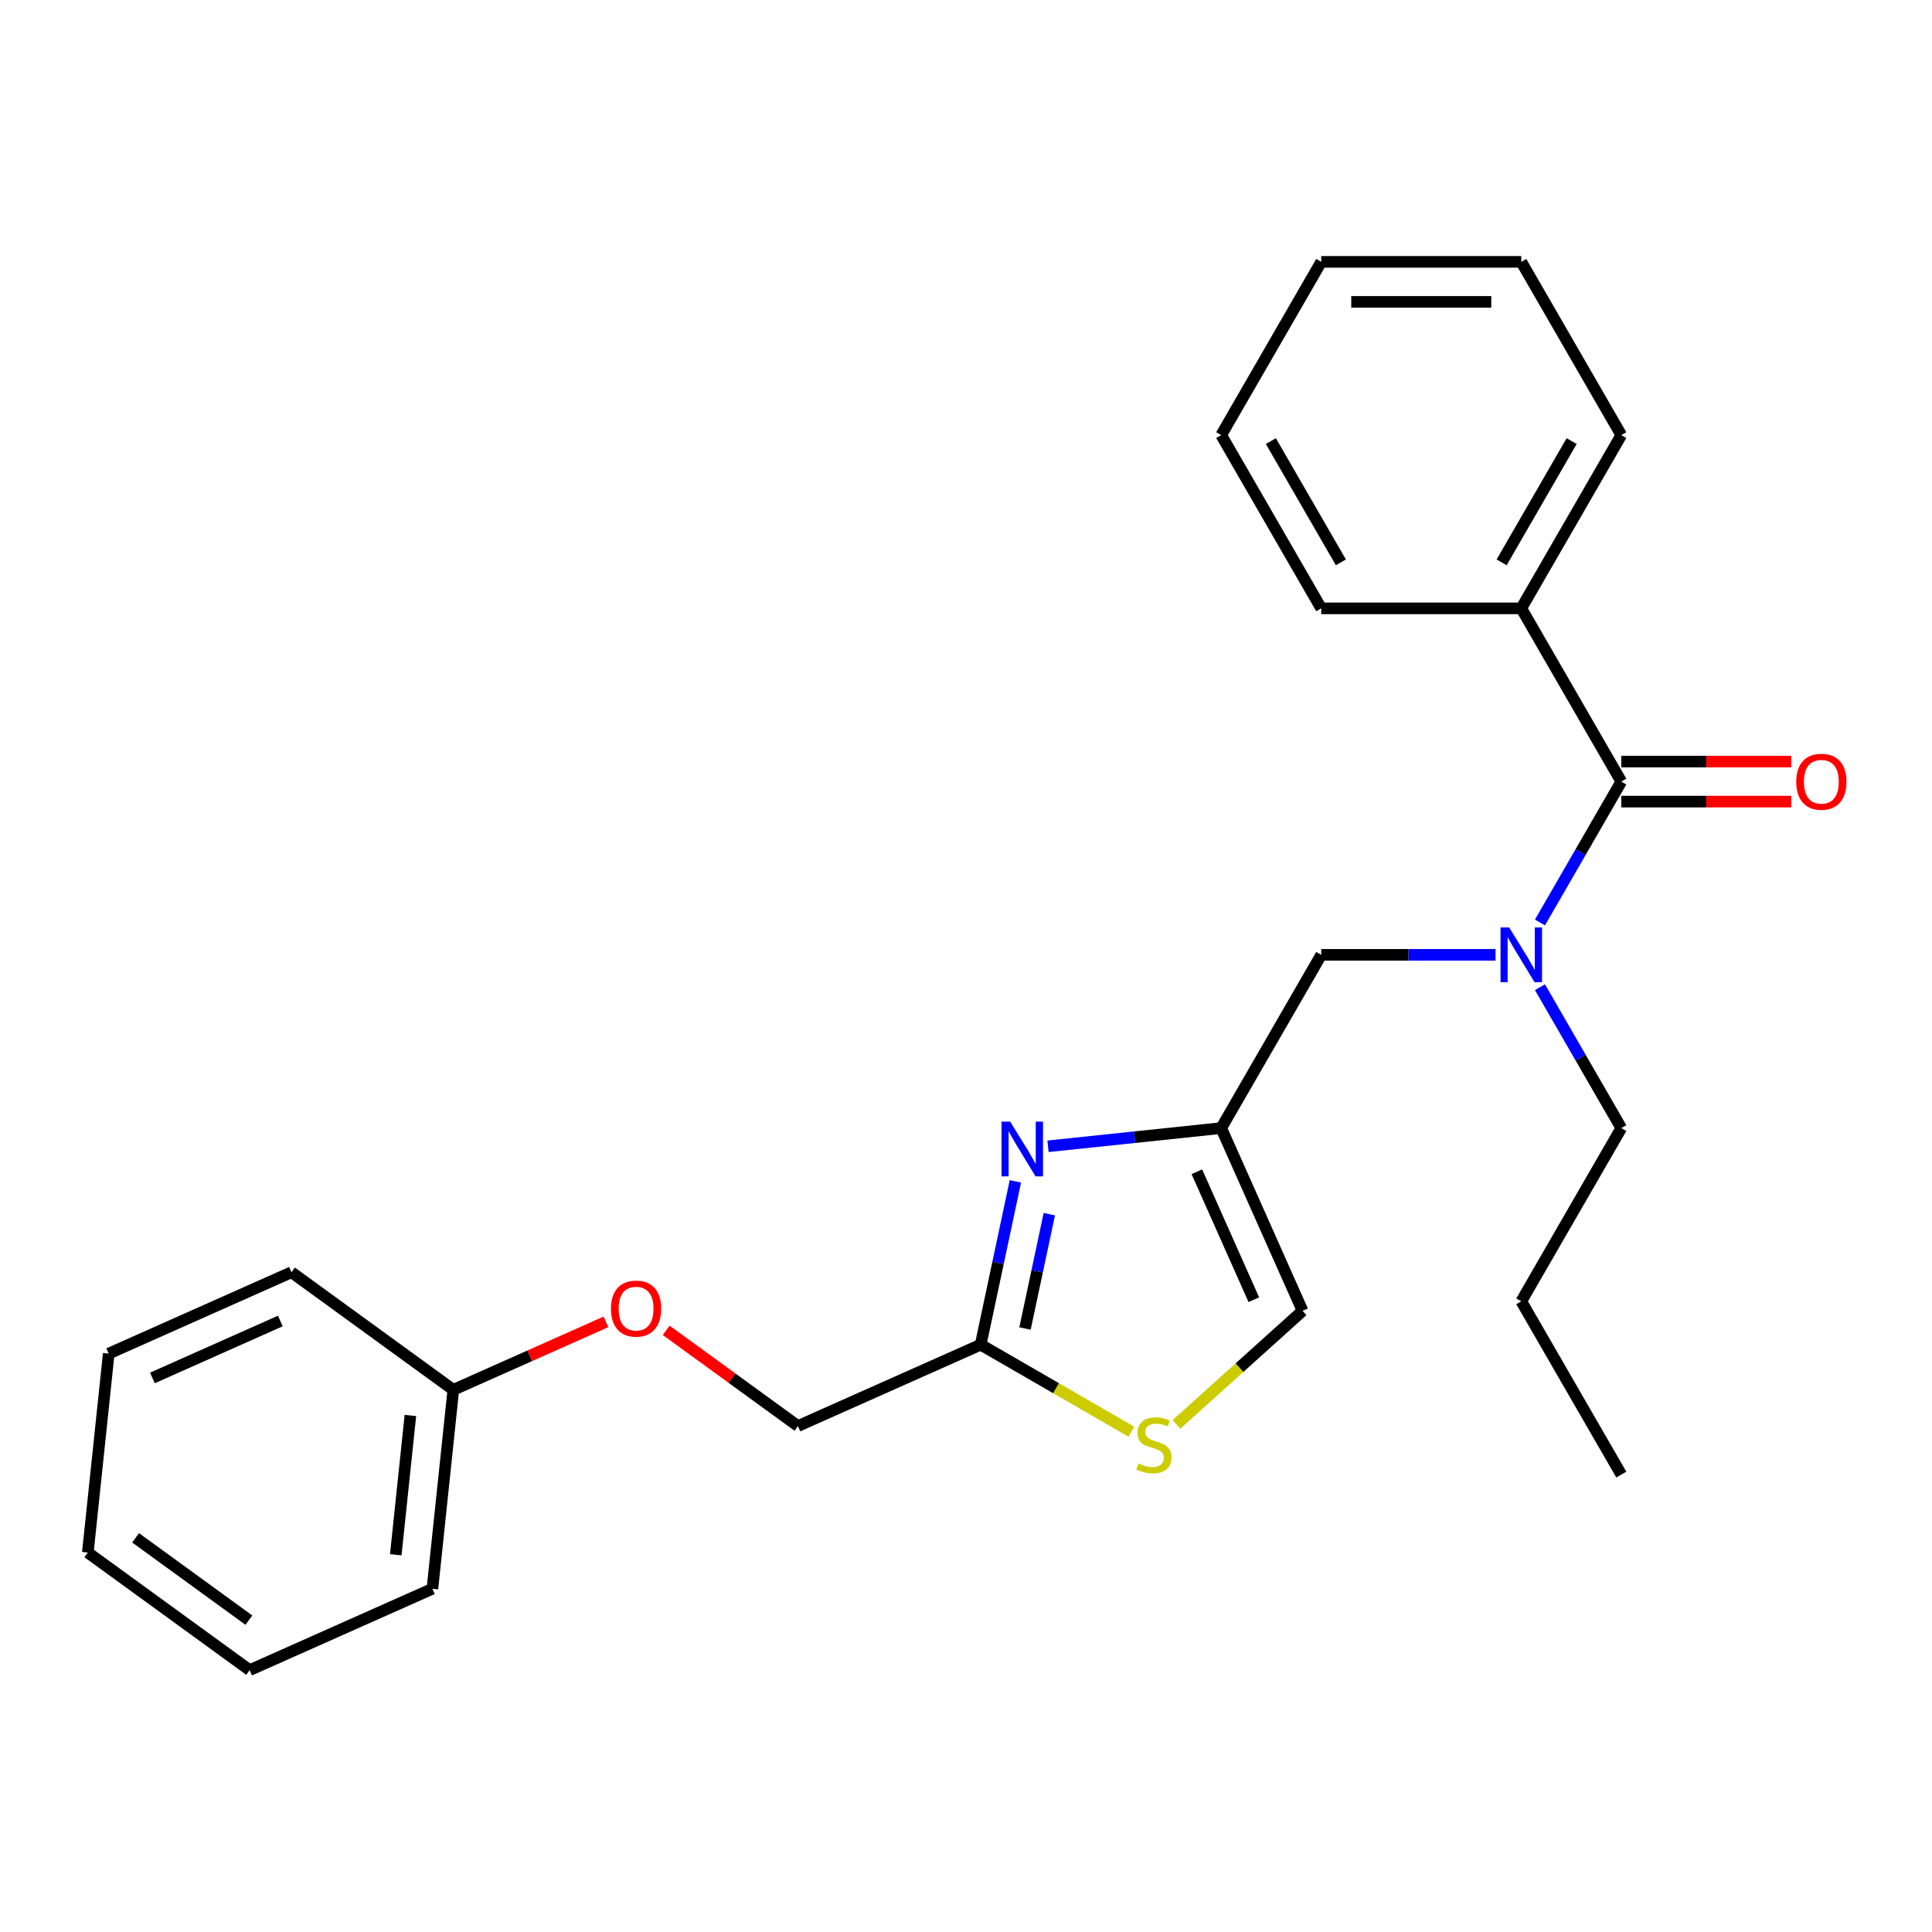 <?xml version='1.0' encoding='iso-8859-1'?>
<svg version='1.1' baseProfile='full'
              xmlns='http://www.w3.org/2000/svg'
                      xmlns:rdkit='http://www.rdkit.org/xml'
                      xmlns:xlink='http://www.w3.org/1999/xlink'
                  xml:space='preserve'
width='1000px' height='1000px' viewBox='0 0 1000 1000'>
<!-- END OF HEADER -->
<rect style='opacity:1.0;fill:#FFFFFF;stroke:none' width='1000' height='1000' x='0' y='0'> </rect>
<path class='bond-0' d='M 787.413,314.881 L 839.185,225.21' style='fill:none;fill-rule:evenodd;stroke:#000000;stroke-width:6px;stroke-linecap:butt;stroke-linejoin:miter;stroke-opacity:1' />
<path class='bond-0' d='M 777.245,291.076 L 813.485,228.306' style='fill:none;fill-rule:evenodd;stroke:#000000;stroke-width:6px;stroke-linecap:butt;stroke-linejoin:miter;stroke-opacity:1' />
<path class='bond-1' d='M 787.413,314.881 L 683.869,314.881' style='fill:none;fill-rule:evenodd;stroke:#000000;stroke-width:6px;stroke-linecap:butt;stroke-linejoin:miter;stroke-opacity:1' />
<path class='bond-2' d='M 787.413,314.881 L 839.185,404.553' style='fill:none;fill-rule:evenodd;stroke:#000000;stroke-width:6px;stroke-linecap:butt;stroke-linejoin:miter;stroke-opacity:1' />
<path class='bond-3' d='M 774.085,494.225 L 728.977,494.225' style='fill:none;fill-rule:evenodd;stroke:#0000FF;stroke-width:6px;stroke-linecap:butt;stroke-linejoin:miter;stroke-opacity:1' />
<path class='bond-3' d='M 728.977,494.225 L 683.869,494.225' style='fill:none;fill-rule:evenodd;stroke:#000000;stroke-width:6px;stroke-linecap:butt;stroke-linejoin:miter;stroke-opacity:1' />
<path class='bond-4' d='M 797.083,477.476 L 818.134,441.015' style='fill:none;fill-rule:evenodd;stroke:#0000FF;stroke-width:6px;stroke-linecap:butt;stroke-linejoin:miter;stroke-opacity:1' />
<path class='bond-4' d='M 818.134,441.015 L 839.185,404.553' style='fill:none;fill-rule:evenodd;stroke:#000000;stroke-width:6px;stroke-linecap:butt;stroke-linejoin:miter;stroke-opacity:1' />
<path class='bond-5' d='M 797.083,510.974 L 818.134,547.435' style='fill:none;fill-rule:evenodd;stroke:#0000FF;stroke-width:6px;stroke-linecap:butt;stroke-linejoin:miter;stroke-opacity:1' />
<path class='bond-5' d='M 818.134,547.435 L 839.185,583.897' style='fill:none;fill-rule:evenodd;stroke:#000000;stroke-width:6px;stroke-linecap:butt;stroke-linejoin:miter;stroke-opacity:1' />
<path class='bond-6' d='M 839.185,414.908 L 883.163,414.908' style='fill:none;fill-rule:evenodd;stroke:#000000;stroke-width:6px;stroke-linecap:butt;stroke-linejoin:miter;stroke-opacity:1' />
<path class='bond-6' d='M 883.163,414.908 L 927.141,414.908' style='fill:none;fill-rule:evenodd;stroke:#FF0000;stroke-width:6px;stroke-linecap:butt;stroke-linejoin:miter;stroke-opacity:1' />
<path class='bond-6' d='M 839.185,394.199 L 883.163,394.199' style='fill:none;fill-rule:evenodd;stroke:#000000;stroke-width:6px;stroke-linecap:butt;stroke-linejoin:miter;stroke-opacity:1' />
<path class='bond-6' d='M 883.163,394.199 L 927.141,394.199' style='fill:none;fill-rule:evenodd;stroke:#FF0000;stroke-width:6px;stroke-linecap:butt;stroke-linejoin:miter;stroke-opacity:1' />
<path class='bond-7' d='M 839.185,225.21 L 787.413,135.538' style='fill:none;fill-rule:evenodd;stroke:#000000;stroke-width:6px;stroke-linecap:butt;stroke-linejoin:miter;stroke-opacity:1' />
<path class='bond-8' d='M 683.869,314.881 L 632.097,225.21' style='fill:none;fill-rule:evenodd;stroke:#000000;stroke-width:6px;stroke-linecap:butt;stroke-linejoin:miter;stroke-opacity:1' />
<path class='bond-8' d='M 694.038,291.076 L 657.797,228.306' style='fill:none;fill-rule:evenodd;stroke:#000000;stroke-width:6px;stroke-linecap:butt;stroke-linejoin:miter;stroke-opacity:1' />
<path class='bond-9' d='M 839.185,583.897 L 787.413,673.569' style='fill:none;fill-rule:evenodd;stroke:#000000;stroke-width:6px;stroke-linecap:butt;stroke-linejoin:miter;stroke-opacity:1' />
<path class='bond-10' d='M 683.869,494.225 L 632.097,583.897' style='fill:none;fill-rule:evenodd;stroke:#000000;stroke-width:6px;stroke-linecap:butt;stroke-linejoin:miter;stroke-opacity:1' />
<path class='bond-11' d='M 787.413,673.569 L 839.185,763.24' style='fill:none;fill-rule:evenodd;stroke:#000000;stroke-width:6px;stroke-linecap:butt;stroke-linejoin:miter;stroke-opacity:1' />
<path class='bond-12' d='M 344.82,688.581 L 378.91,713.349' style='fill:none;fill-rule:evenodd;stroke:#FF0000;stroke-width:6px;stroke-linecap:butt;stroke-linejoin:miter;stroke-opacity:1' />
<path class='bond-12' d='M 378.91,713.349 L 413,738.117' style='fill:none;fill-rule:evenodd;stroke:#000000;stroke-width:6px;stroke-linecap:butt;stroke-linejoin:miter;stroke-opacity:1' />
<path class='bond-13' d='M 313.643,684.195 L 274.141,701.783' style='fill:none;fill-rule:evenodd;stroke:#FF0000;stroke-width:6px;stroke-linecap:butt;stroke-linejoin:miter;stroke-opacity:1' />
<path class='bond-13' d='M 274.141,701.783 L 234.639,719.37' style='fill:none;fill-rule:evenodd;stroke:#000000;stroke-width:6px;stroke-linecap:butt;stroke-linejoin:miter;stroke-opacity:1' />
<path class='bond-14' d='M 413,738.117 L 507.592,696.001' style='fill:none;fill-rule:evenodd;stroke:#000000;stroke-width:6px;stroke-linecap:butt;stroke-linejoin:miter;stroke-opacity:1' />
<path class='bond-15' d='M 608.933,737.267 L 641.572,707.878' style='fill:none;fill-rule:evenodd;stroke:#CCCC00;stroke-width:6px;stroke-linecap:butt;stroke-linejoin:miter;stroke-opacity:1' />
<path class='bond-15' d='M 641.572,707.878 L 674.212,678.489' style='fill:none;fill-rule:evenodd;stroke:#000000;stroke-width:6px;stroke-linecap:butt;stroke-linejoin:miter;stroke-opacity:1' />
<path class='bond-16' d='M 585.595,741.037 L 546.594,718.519' style='fill:none;fill-rule:evenodd;stroke:#CCCC00;stroke-width:6px;stroke-linecap:butt;stroke-linejoin:miter;stroke-opacity:1' />
<path class='bond-16' d='M 546.594,718.519 L 507.592,696.001' style='fill:none;fill-rule:evenodd;stroke:#000000;stroke-width:6px;stroke-linecap:butt;stroke-linejoin:miter;stroke-opacity:1' />
<path class='bond-17' d='M 674.212,678.489 L 632.097,583.897' style='fill:none;fill-rule:evenodd;stroke:#000000;stroke-width:6px;stroke-linecap:butt;stroke-linejoin:miter;stroke-opacity:1' />
<path class='bond-17' d='M 648.977,672.723 L 619.496,606.509' style='fill:none;fill-rule:evenodd;stroke:#000000;stroke-width:6px;stroke-linecap:butt;stroke-linejoin:miter;stroke-opacity:1' />
<path class='bond-18' d='M 129.223,864.462 L 45.455,803.6' style='fill:none;fill-rule:evenodd;stroke:#000000;stroke-width:6px;stroke-linecap:butt;stroke-linejoin:miter;stroke-opacity:1' />
<path class='bond-18' d='M 128.83,838.579 L 70.192,795.976' style='fill:none;fill-rule:evenodd;stroke:#000000;stroke-width:6px;stroke-linecap:butt;stroke-linejoin:miter;stroke-opacity:1' />
<path class='bond-19' d='M 129.223,864.462 L 223.816,822.347' style='fill:none;fill-rule:evenodd;stroke:#000000;stroke-width:6px;stroke-linecap:butt;stroke-linejoin:miter;stroke-opacity:1' />
<path class='bond-20' d='M 45.455,803.6 L 56.278,700.624' style='fill:none;fill-rule:evenodd;stroke:#000000;stroke-width:6px;stroke-linecap:butt;stroke-linejoin:miter;stroke-opacity:1' />
<path class='bond-21' d='M 56.278,700.624 L 150.87,658.508' style='fill:none;fill-rule:evenodd;stroke:#000000;stroke-width:6px;stroke-linecap:butt;stroke-linejoin:miter;stroke-opacity:1' />
<path class='bond-21' d='M 78.89,713.225 L 145.104,683.744' style='fill:none;fill-rule:evenodd;stroke:#000000;stroke-width:6px;stroke-linecap:butt;stroke-linejoin:miter;stroke-opacity:1' />
<path class='bond-22' d='M 150.87,658.508 L 234.639,719.37' style='fill:none;fill-rule:evenodd;stroke:#000000;stroke-width:6px;stroke-linecap:butt;stroke-linejoin:miter;stroke-opacity:1' />
<path class='bond-23' d='M 234.639,719.37 L 223.816,822.347' style='fill:none;fill-rule:evenodd;stroke:#000000;stroke-width:6px;stroke-linecap:butt;stroke-linejoin:miter;stroke-opacity:1' />
<path class='bond-23' d='M 212.42,732.652 L 204.844,804.736' style='fill:none;fill-rule:evenodd;stroke:#000000;stroke-width:6px;stroke-linecap:butt;stroke-linejoin:miter;stroke-opacity:1' />
<path class='bond-24' d='M 632.097,583.897 L 587.273,588.608' style='fill:none;fill-rule:evenodd;stroke:#000000;stroke-width:6px;stroke-linecap:butt;stroke-linejoin:miter;stroke-opacity:1' />
<path class='bond-24' d='M 587.273,588.608 L 542.449,593.319' style='fill:none;fill-rule:evenodd;stroke:#0000FF;stroke-width:6px;stroke-linecap:butt;stroke-linejoin:miter;stroke-opacity:1' />
<path class='bond-25' d='M 525.56,611.469 L 516.576,653.735' style='fill:none;fill-rule:evenodd;stroke:#0000FF;stroke-width:6px;stroke-linecap:butt;stroke-linejoin:miter;stroke-opacity:1' />
<path class='bond-25' d='M 516.576,653.735 L 507.592,696.001' style='fill:none;fill-rule:evenodd;stroke:#000000;stroke-width:6px;stroke-linecap:butt;stroke-linejoin:miter;stroke-opacity:1' />
<path class='bond-25' d='M 543.121,628.454 L 536.833,658.041' style='fill:none;fill-rule:evenodd;stroke:#0000FF;stroke-width:6px;stroke-linecap:butt;stroke-linejoin:miter;stroke-opacity:1' />
<path class='bond-25' d='M 536.833,658.041 L 530.544,687.627' style='fill:none;fill-rule:evenodd;stroke:#000000;stroke-width:6px;stroke-linecap:butt;stroke-linejoin:miter;stroke-opacity:1' />
<path class='bond-26' d='M 787.413,135.538 L 683.869,135.538' style='fill:none;fill-rule:evenodd;stroke:#000000;stroke-width:6px;stroke-linecap:butt;stroke-linejoin:miter;stroke-opacity:1' />
<path class='bond-26' d='M 771.882,156.247 L 699.401,156.247' style='fill:none;fill-rule:evenodd;stroke:#000000;stroke-width:6px;stroke-linecap:butt;stroke-linejoin:miter;stroke-opacity:1' />
<path class='bond-27' d='M 632.097,225.21 L 683.869,135.538' style='fill:none;fill-rule:evenodd;stroke:#000000;stroke-width:6px;stroke-linecap:butt;stroke-linejoin:miter;stroke-opacity:1' />
<path  class='atom-1' d='M 781.153 480.065
L 790.433 495.065
Q 791.353 496.545, 792.833 499.225
Q 794.313 501.905, 794.393 502.065
L 794.393 480.065
L 798.153 480.065
L 798.153 508.385
L 794.273 508.385
L 784.313 491.985
Q 783.153 490.065, 781.913 487.865
Q 780.713 485.665, 780.353 484.985
L 780.353 508.385
L 776.673 508.385
L 776.673 480.065
L 781.153 480.065
' fill='#0000FF'/>
<path  class='atom-3' d='M 929.729 404.633
Q 929.729 397.833, 933.089 394.033
Q 936.449 390.233, 942.729 390.233
Q 949.009 390.233, 952.369 394.033
Q 955.729 397.833, 955.729 404.633
Q 955.729 411.513, 952.329 415.433
Q 948.929 419.313, 942.729 419.313
Q 936.489 419.313, 933.089 415.433
Q 929.729 411.553, 929.729 404.633
M 942.729 416.113
Q 947.049 416.113, 949.369 413.233
Q 951.729 410.313, 951.729 404.633
Q 951.729 399.073, 949.369 396.273
Q 947.049 393.433, 942.729 393.433
Q 938.409 393.433, 936.049 396.233
Q 933.729 399.033, 933.729 404.633
Q 933.729 410.353, 936.049 413.233
Q 938.409 416.113, 942.729 416.113
' fill='#FF0000'/>
<path  class='atom-9' d='M 316.231 677.335
Q 316.231 670.535, 319.591 666.735
Q 322.951 662.935, 329.231 662.935
Q 335.511 662.935, 338.871 666.735
Q 342.231 670.535, 342.231 677.335
Q 342.231 684.215, 338.831 688.135
Q 335.431 692.015, 329.231 692.015
Q 322.991 692.015, 319.591 688.135
Q 316.231 684.255, 316.231 677.335
M 329.231 688.815
Q 333.551 688.815, 335.871 685.935
Q 338.231 683.015, 338.231 677.335
Q 338.231 671.775, 335.871 668.975
Q 333.551 666.135, 329.231 666.135
Q 324.911 666.135, 322.551 668.935
Q 320.231 671.735, 320.231 677.335
Q 320.231 683.055, 322.551 685.935
Q 324.911 688.815, 329.231 688.815
' fill='#FF0000'/>
<path  class='atom-11' d='M 589.264 757.493
Q 589.584 757.613, 590.904 758.173
Q 592.224 758.733, 593.664 759.093
Q 595.144 759.413, 596.584 759.413
Q 599.264 759.413, 600.824 758.133
Q 602.384 756.813, 602.384 754.533
Q 602.384 752.973, 601.584 752.013
Q 600.824 751.053, 599.624 750.533
Q 598.424 750.013, 596.424 749.413
Q 593.904 748.653, 592.384 747.933
Q 590.904 747.213, 589.824 745.693
Q 588.784 744.173, 588.784 741.613
Q 588.784 738.053, 591.184 735.853
Q 593.624 733.653, 598.424 733.653
Q 601.704 733.653, 605.424 735.213
L 604.504 738.293
Q 601.104 736.893, 598.544 736.893
Q 595.784 736.893, 594.264 738.053
Q 592.744 739.173, 592.784 741.133
Q 592.784 742.653, 593.544 743.573
Q 594.344 744.493, 595.464 745.013
Q 596.624 745.533, 598.544 746.133
Q 601.104 746.933, 602.624 747.733
Q 604.144 748.533, 605.224 750.173
Q 606.344 751.773, 606.344 754.533
Q 606.344 758.453, 603.704 760.573
Q 601.104 762.653, 596.744 762.653
Q 594.224 762.653, 592.304 762.093
Q 590.424 761.573, 588.184 760.653
L 589.264 757.493
' fill='#CCCC00'/>
<path  class='atom-20' d='M 522.86 580.56
L 532.14 595.56
Q 533.06 597.04, 534.54 599.72
Q 536.02 602.4, 536.1 602.56
L 536.1 580.56
L 539.86 580.56
L 539.86 608.88
L 535.98 608.88
L 526.02 592.48
Q 524.86 590.56, 523.62 588.36
Q 522.42 586.16, 522.06 585.48
L 522.06 608.88
L 518.38 608.88
L 518.38 580.56
L 522.86 580.56
' fill='#0000FF'/>
</svg>
